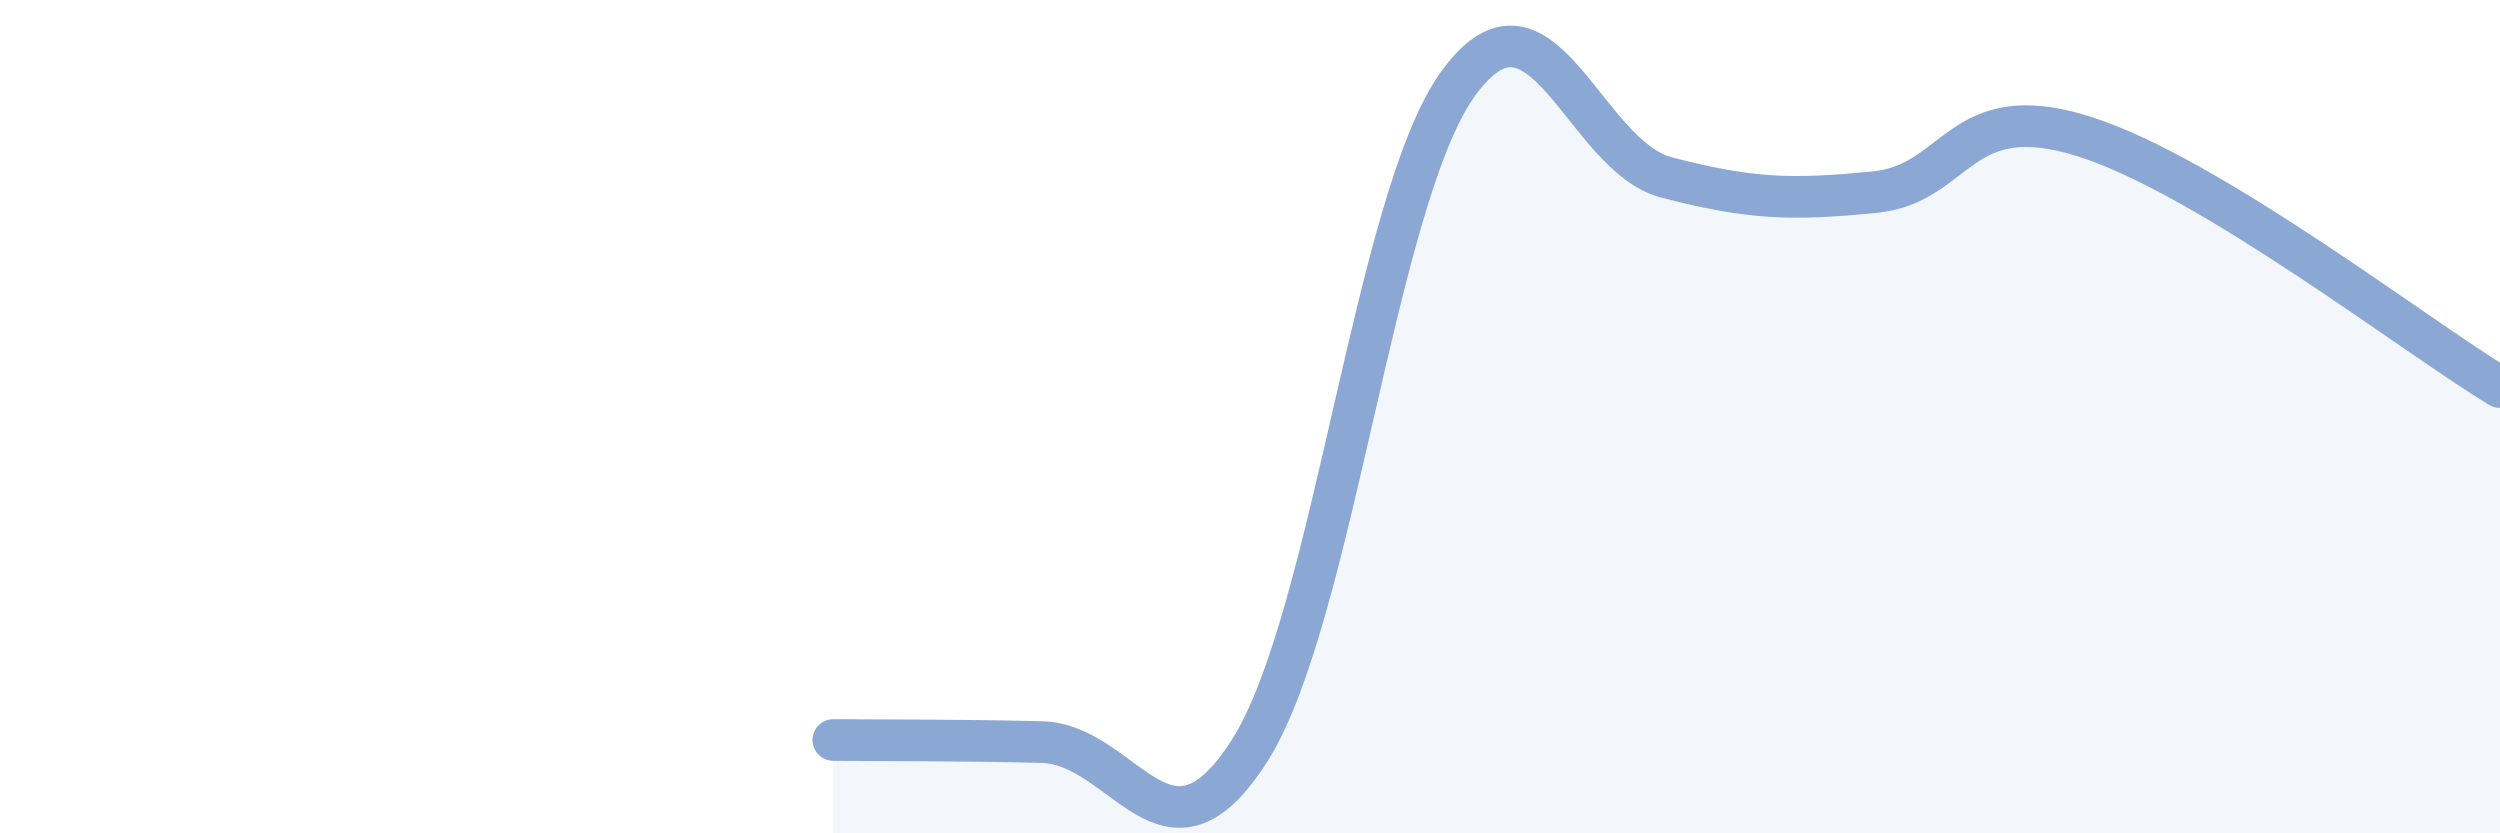 
    <svg width="60" height="20" viewBox="0 0 60 20" xmlns="http://www.w3.org/2000/svg">
      <path
        d="M 20,17.76 C 21,17.77 23,17.76 25,17.81 C 27,17.86 28,21.16 30,18 C 32,14.84 33,4.75 35,2 C 37,-0.75 38,3.74 40,4.26 C 42,4.78 43,4.81 45,4.61 C 47,4.41 47,2.33 50,3.27 C 53,4.21 58,8.09 60,9.29L60 20L20 20Z"
        fill="#8ba7d3"
        opacity="0.1"
        stroke-linecap="round"
        stroke-linejoin="round"
      />
      <path
        d="M 20,17.76 C 21,17.77 23,17.76 25,17.81 C 27,17.86 28,21.16 30,18 C 32,14.84 33,4.75 35,2 C 37,-0.75 38,3.74 40,4.26 C 42,4.78 43,4.81 45,4.61 C 47,4.41 47,2.33 50,3.27 C 53,4.21 58,8.09 60,9.29"
        stroke="#8ba7d3"
        stroke-width="1"
        fill="none"
        stroke-linecap="round"
        stroke-linejoin="round"
      />
    </svg>
  